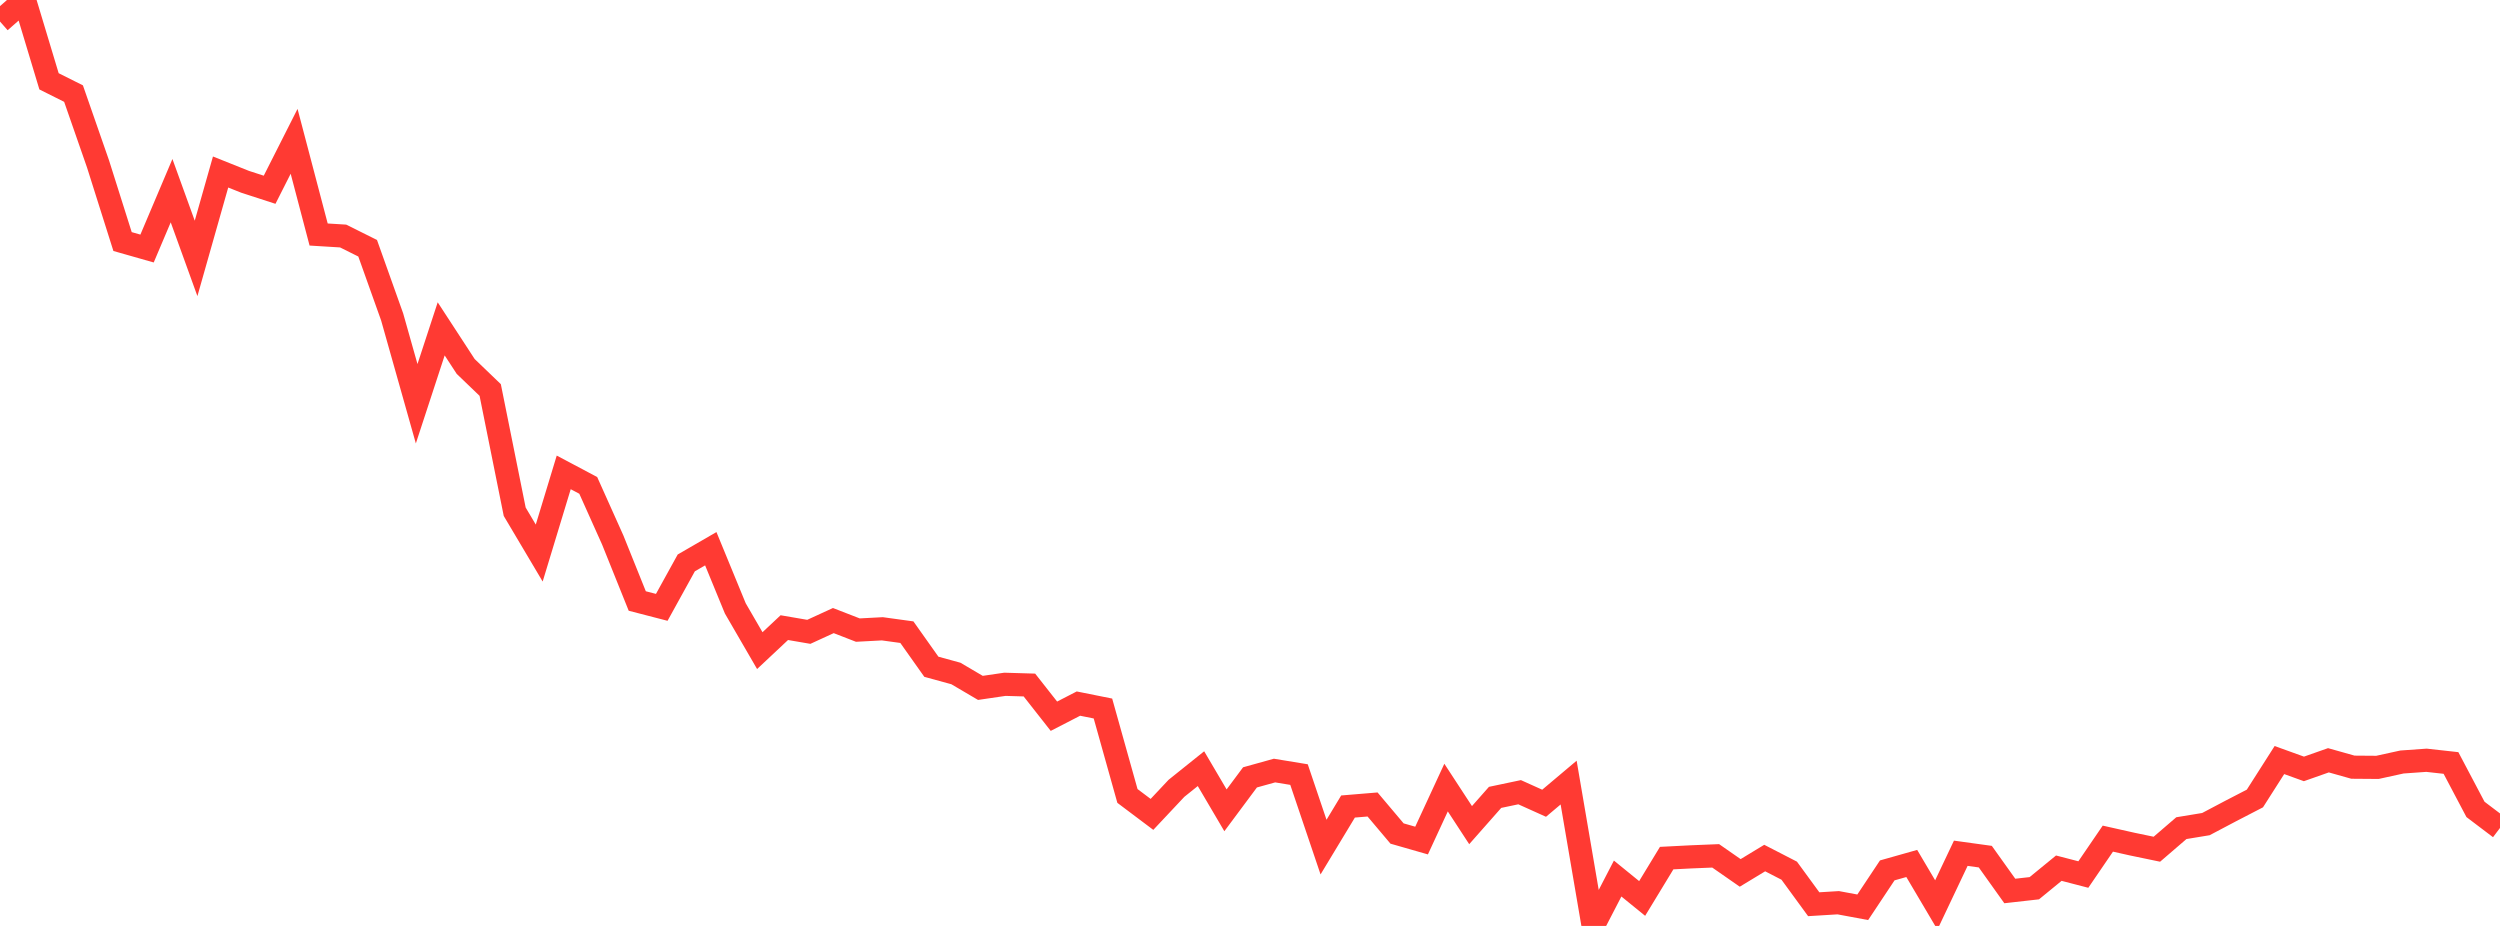 <?xml version="1.0" standalone="no"?>
<!DOCTYPE svg PUBLIC "-//W3C//DTD SVG 1.1//EN" "http://www.w3.org/Graphics/SVG/1.1/DTD/svg11.dtd">

<svg width="135" height="50" viewBox="0 0 135 50" preserveAspectRatio="none" 
  xmlns="http://www.w3.org/2000/svg"
  xmlns:xlink="http://www.w3.org/1999/xlink">


<polyline points="0.0, 1.163 1.324, 0.0 2.647, 4.391 3.971, 5.054 5.294, 8.854 6.618, 13.044 7.941, 13.421 9.265, 10.296 10.588, 13.954 11.912, 9.288 13.235, 9.817 14.559, 10.247 15.882, 7.631 17.206, 12.664 18.529, 12.745 19.853, 13.405 21.176, 17.114 22.5, 21.802 23.824, 17.758 25.147, 19.788 26.471, 21.06 27.794, 27.634 29.118, 29.865 30.441, 25.509 31.765, 26.211 33.088, 29.161 34.412, 32.454 35.735, 32.797 37.059, 30.397 38.382, 29.631 39.706, 32.852 41.029, 35.134 42.353, 33.892 43.676, 34.119 45.0, 33.511 46.324, 34.025 47.647, 33.955 48.971, 34.137 50.294, 36.005 51.618, 36.368 52.941, 37.146 54.265, 36.952 55.588, 36.991 56.912, 38.676 58.235, 37.994 59.559, 38.26 60.882, 42.981 62.206, 43.977 63.529, 42.569 64.853, 41.508 66.176, 43.757 67.5, 41.978 68.824, 41.61 70.147, 41.827 71.471, 45.743 72.794, 43.552 74.118, 43.442 75.441, 45.01 76.765, 45.39 78.088, 42.529 79.412, 44.557 80.735, 43.058 82.059, 42.779 83.382, 43.375 84.706, 42.259 86.029, 50.0 87.353, 47.441 88.676, 48.517 90.0, 46.338 91.324, 46.27 92.647, 46.216 93.971, 47.137 95.294, 46.335 96.618, 47.017 97.941, 48.828 99.265, 48.747 100.588, 48.993 101.912, 47.001 103.235, 46.627 104.559, 48.867 105.882, 46.076 107.206, 46.259 108.529, 48.113 109.853, 47.964 111.176, 46.881 112.5, 47.225 113.824, 45.286 115.147, 45.583 116.471, 45.858 117.794, 44.72 119.118, 44.502 120.441, 43.803 121.765, 43.118 123.088, 41.043 124.412, 41.521 125.735, 41.055 127.059, 41.428 128.382, 41.438 129.706, 41.148 131.029, 41.054 132.353, 41.201 133.676, 43.707 135.0, 44.71" fill="none" stroke="#ff3a33" stroke-width="1.25"/>

</svg>